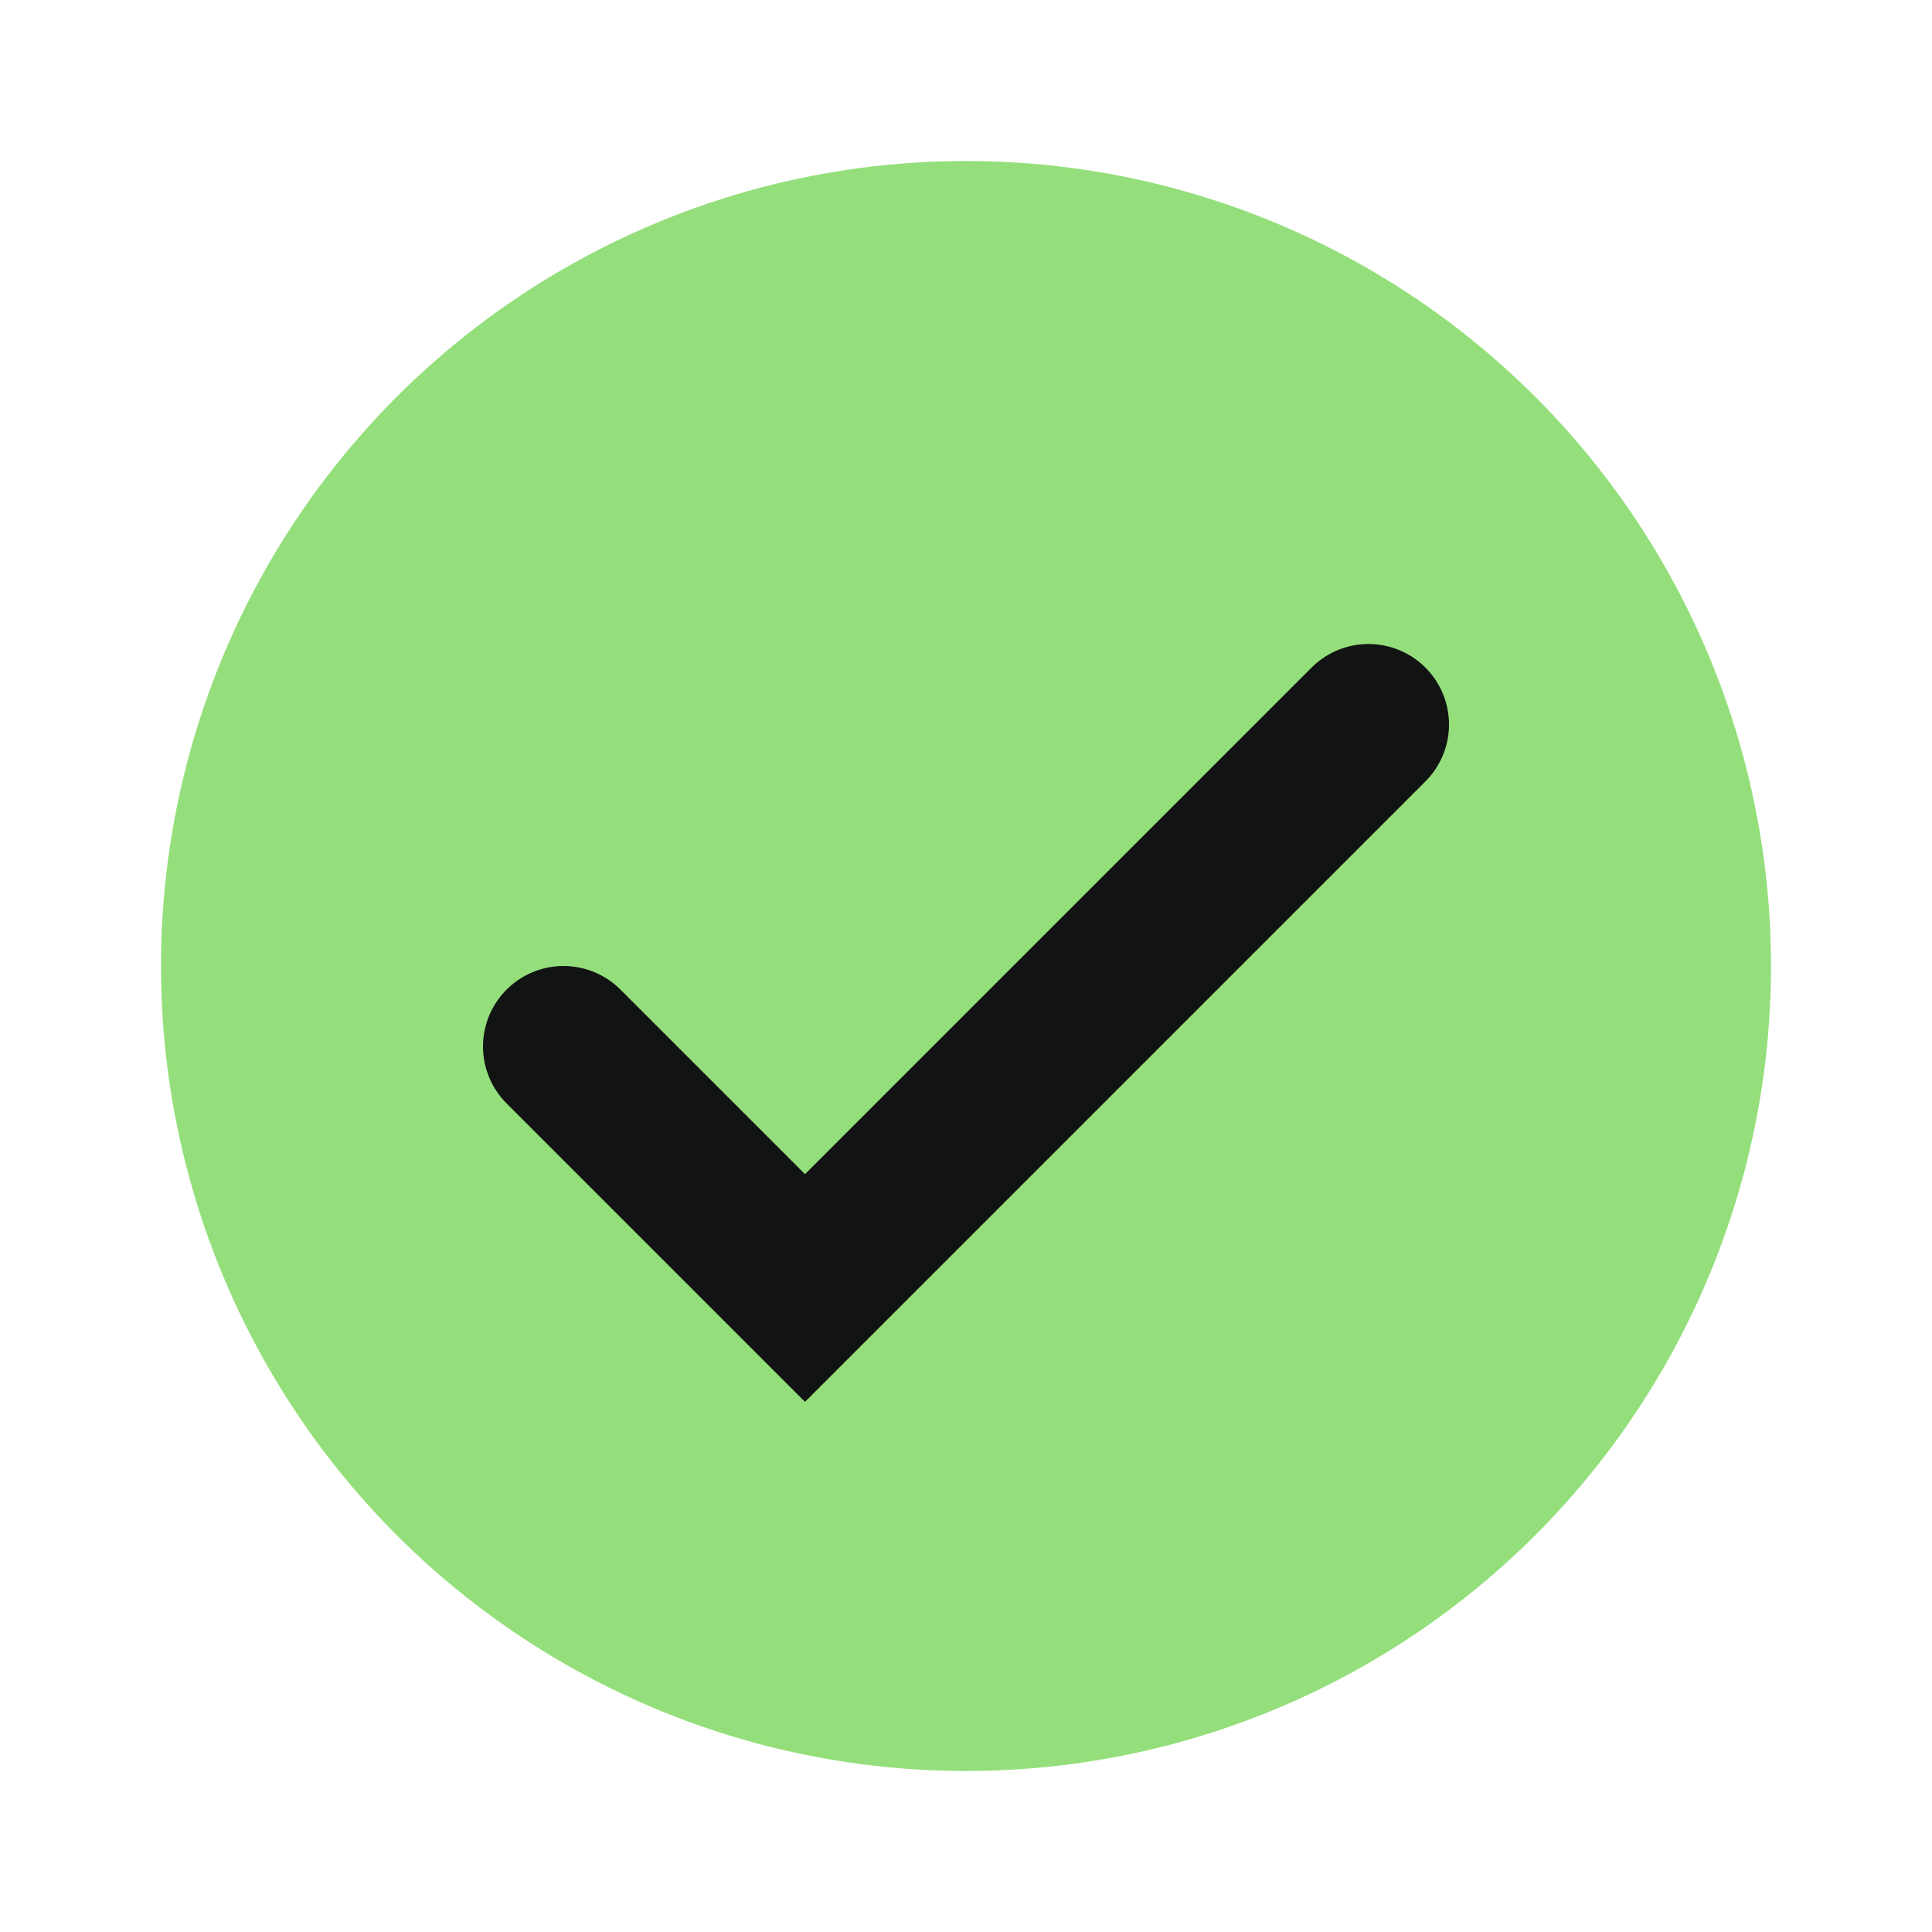 <svg width="24" height="24" viewBox="0 0 24 24" fill="none" xmlns="http://www.w3.org/2000/svg">
<g clip-path="url(#clip0_6082_56)">
<circle cx="12" cy="12" r="10" transform="rotate(-180 12 12)" fill="#94DF7B"/>
<path d="M7 13L10 16L17 9" stroke="#111413" stroke-width="2" stroke-linecap="round"/>
</g>
<defs>
<clipPath id="clip0_6082_56">
<rect width="24" height="24" fill="white"/>
</clipPath>
</defs>
</svg>
